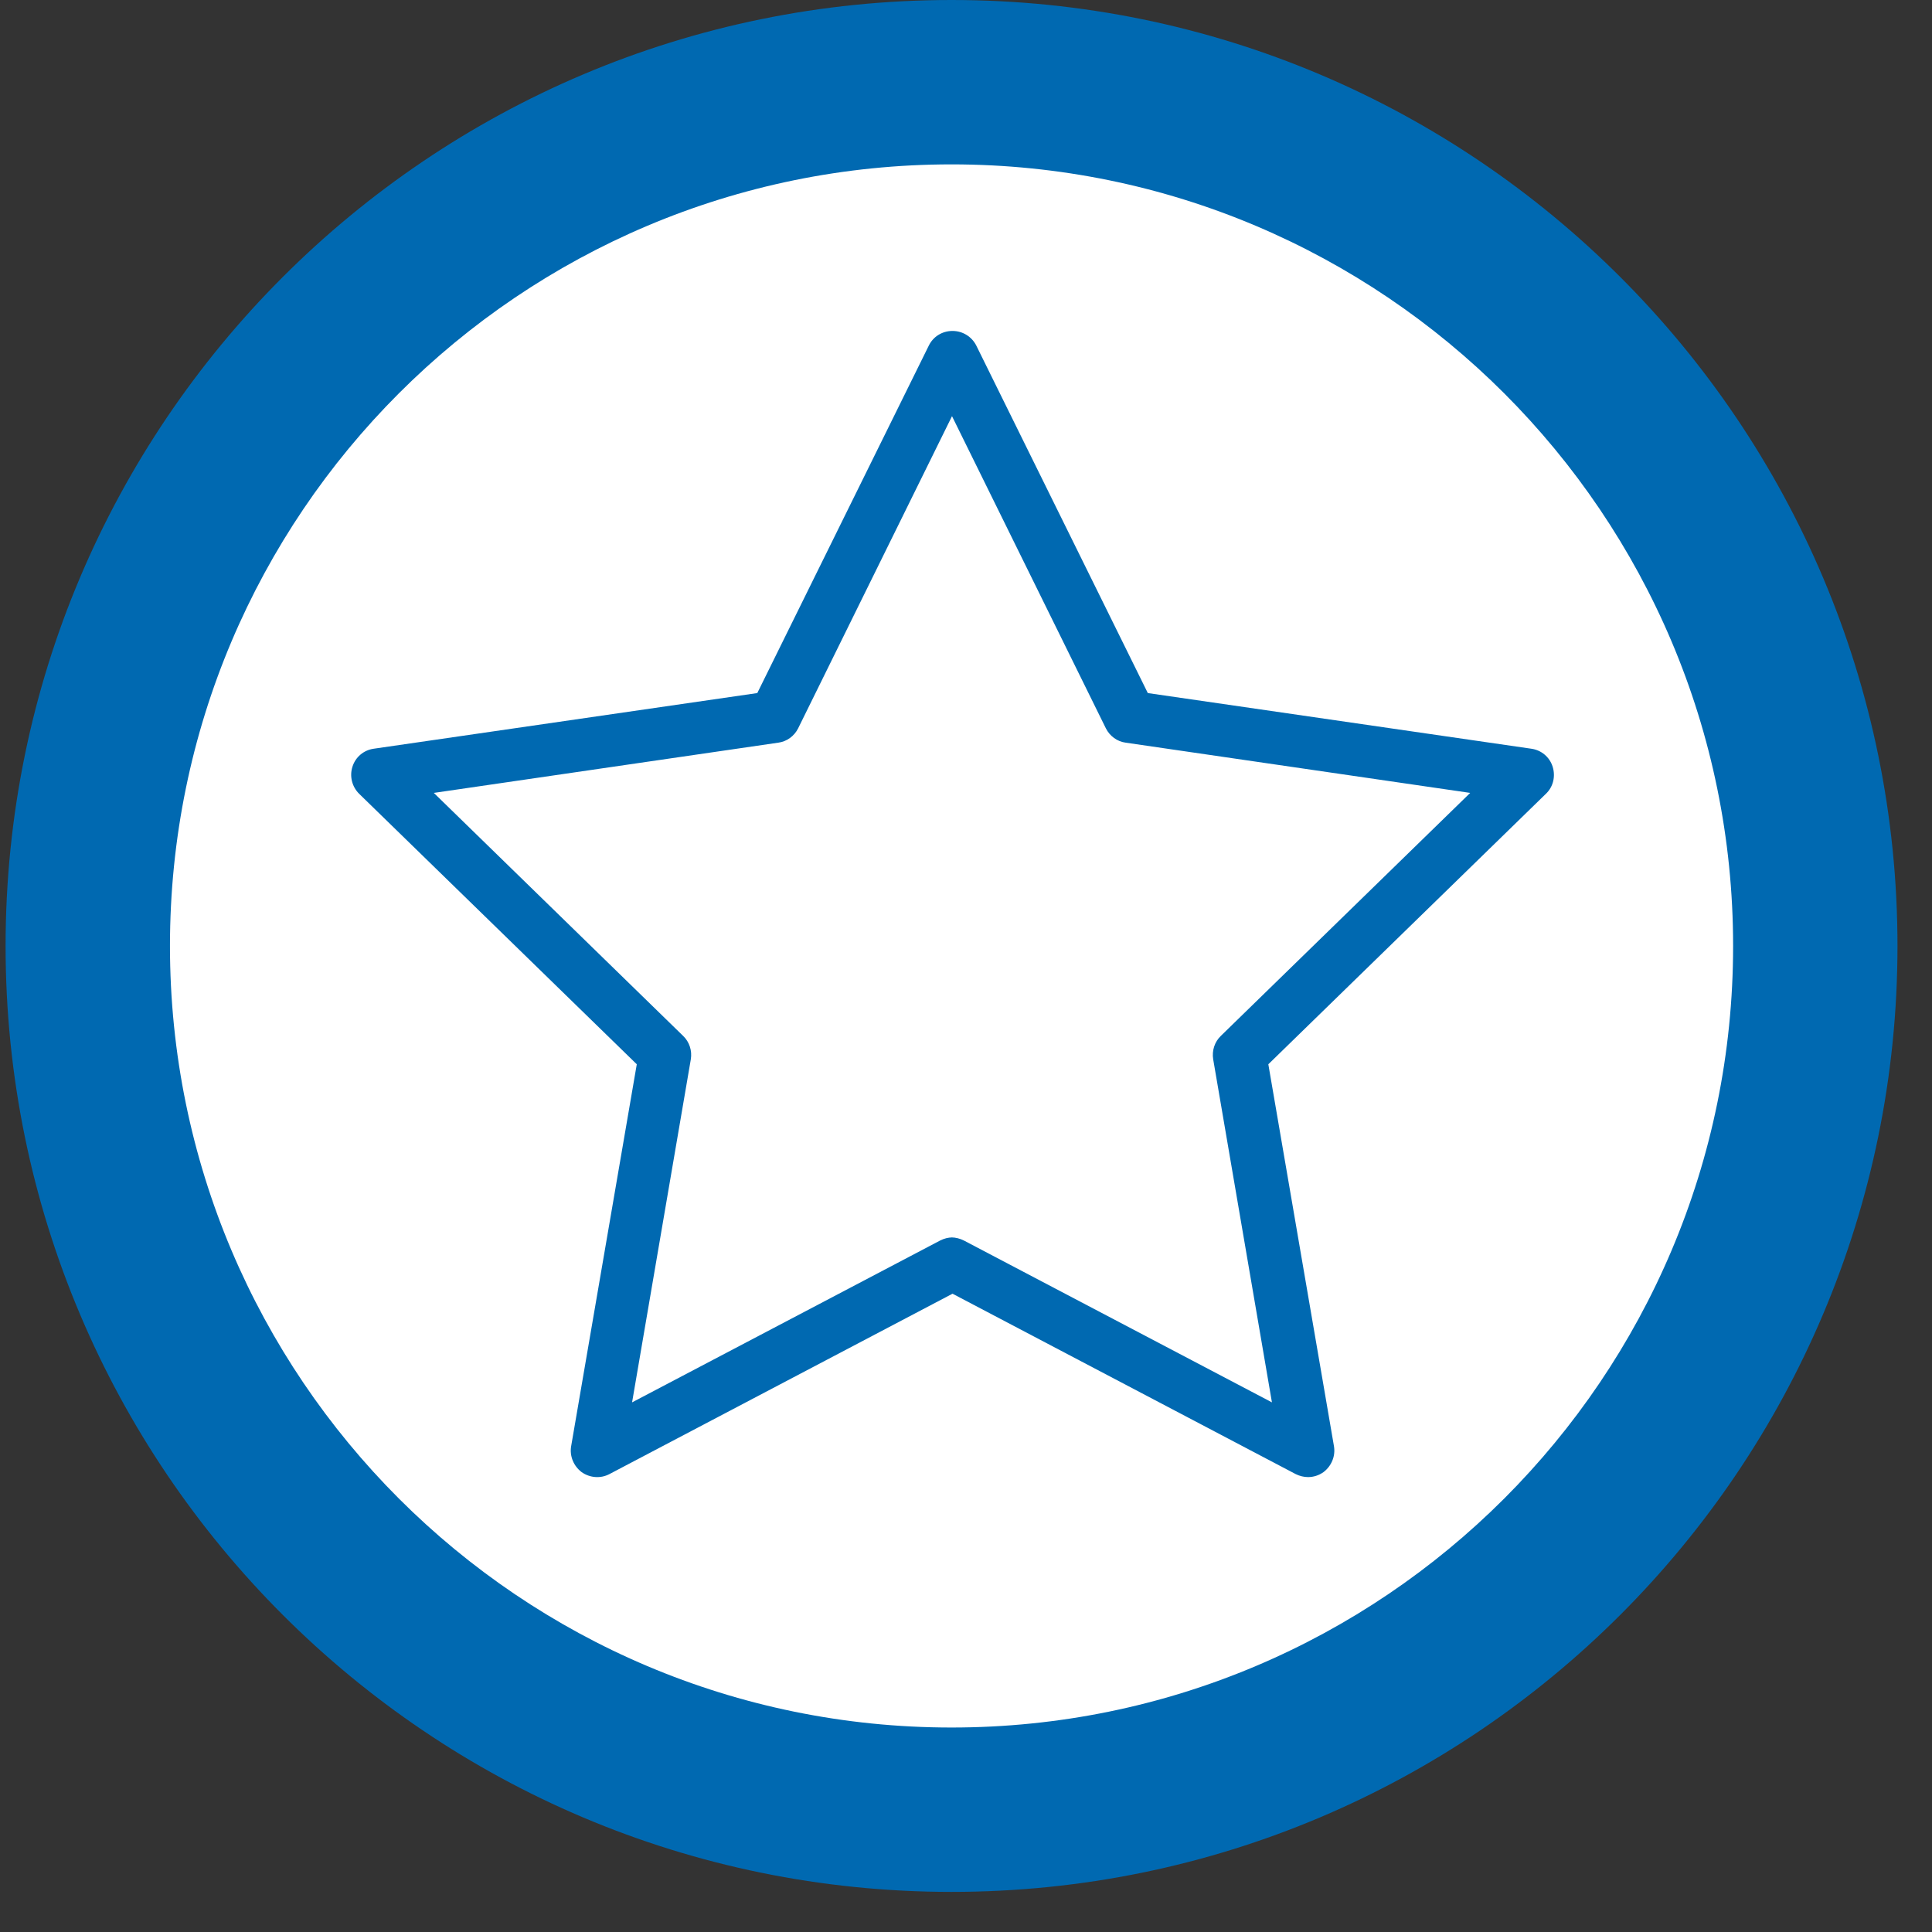 <svg width="37" height="37" viewBox="0 0 37 37" fill="none" xmlns="http://www.w3.org/2000/svg">
<rect x="0" y="0" width="37" height="37" fill="#333333" stroke="none"/>
<path d="M36.339 18.116C36.339 28.119 28.226 36.232 18.223 36.232C8.219 36.232 0.107 28.119 0.107 18.116C0.107 8.113 8.219 0 18.223 0C28.226 0 36.339 8.113 36.339 18.116Z" fill="#0069B1"/>
<path d="M33.191 18.116C33.191 26.382 26.489 33.084 18.223 33.084C9.958 33.084 3.255 26.382 3.255 18.116C3.255 9.85 9.958 3.148 18.223 3.148C26.489 3.148 33.191 9.85 33.191 18.116Z" fill="white"/>
<path d="M18.221 23.698C18.301 23.698 18.385 23.72 18.459 23.757L24.359 26.857L23.234 20.287C23.207 20.123 23.26 19.954 23.381 19.838L28.156 15.185L21.559 14.223C21.396 14.202 21.253 14.097 21.179 13.949L18.232 7.97L15.285 13.949C15.211 14.097 15.068 14.202 14.905 14.223L8.308 15.185L13.082 19.838C13.204 19.954 13.257 20.123 13.23 20.287L12.105 26.857L18.005 23.757C18.079 23.72 18.158 23.698 18.242 23.698M25.05 28.288C24.971 28.288 24.887 28.267 24.813 28.23L18.242 24.776L11.672 28.23C11.503 28.32 11.297 28.304 11.139 28.193C10.986 28.077 10.906 27.887 10.938 27.697L12.195 20.382L6.876 15.2C6.739 15.063 6.692 14.862 6.75 14.683C6.808 14.498 6.966 14.366 7.156 14.339L14.503 13.273L17.788 6.618C17.873 6.444 18.047 6.338 18.242 6.338C18.438 6.338 18.612 6.449 18.697 6.618L21.982 13.273L29.328 14.339C29.519 14.366 29.677 14.498 29.735 14.683C29.793 14.868 29.746 15.068 29.608 15.2L24.29 20.382L25.547 27.697C25.579 27.887 25.499 28.077 25.346 28.193C25.256 28.256 25.156 28.288 25.05 28.288Z" fill="#0069B1"/>
</svg>
